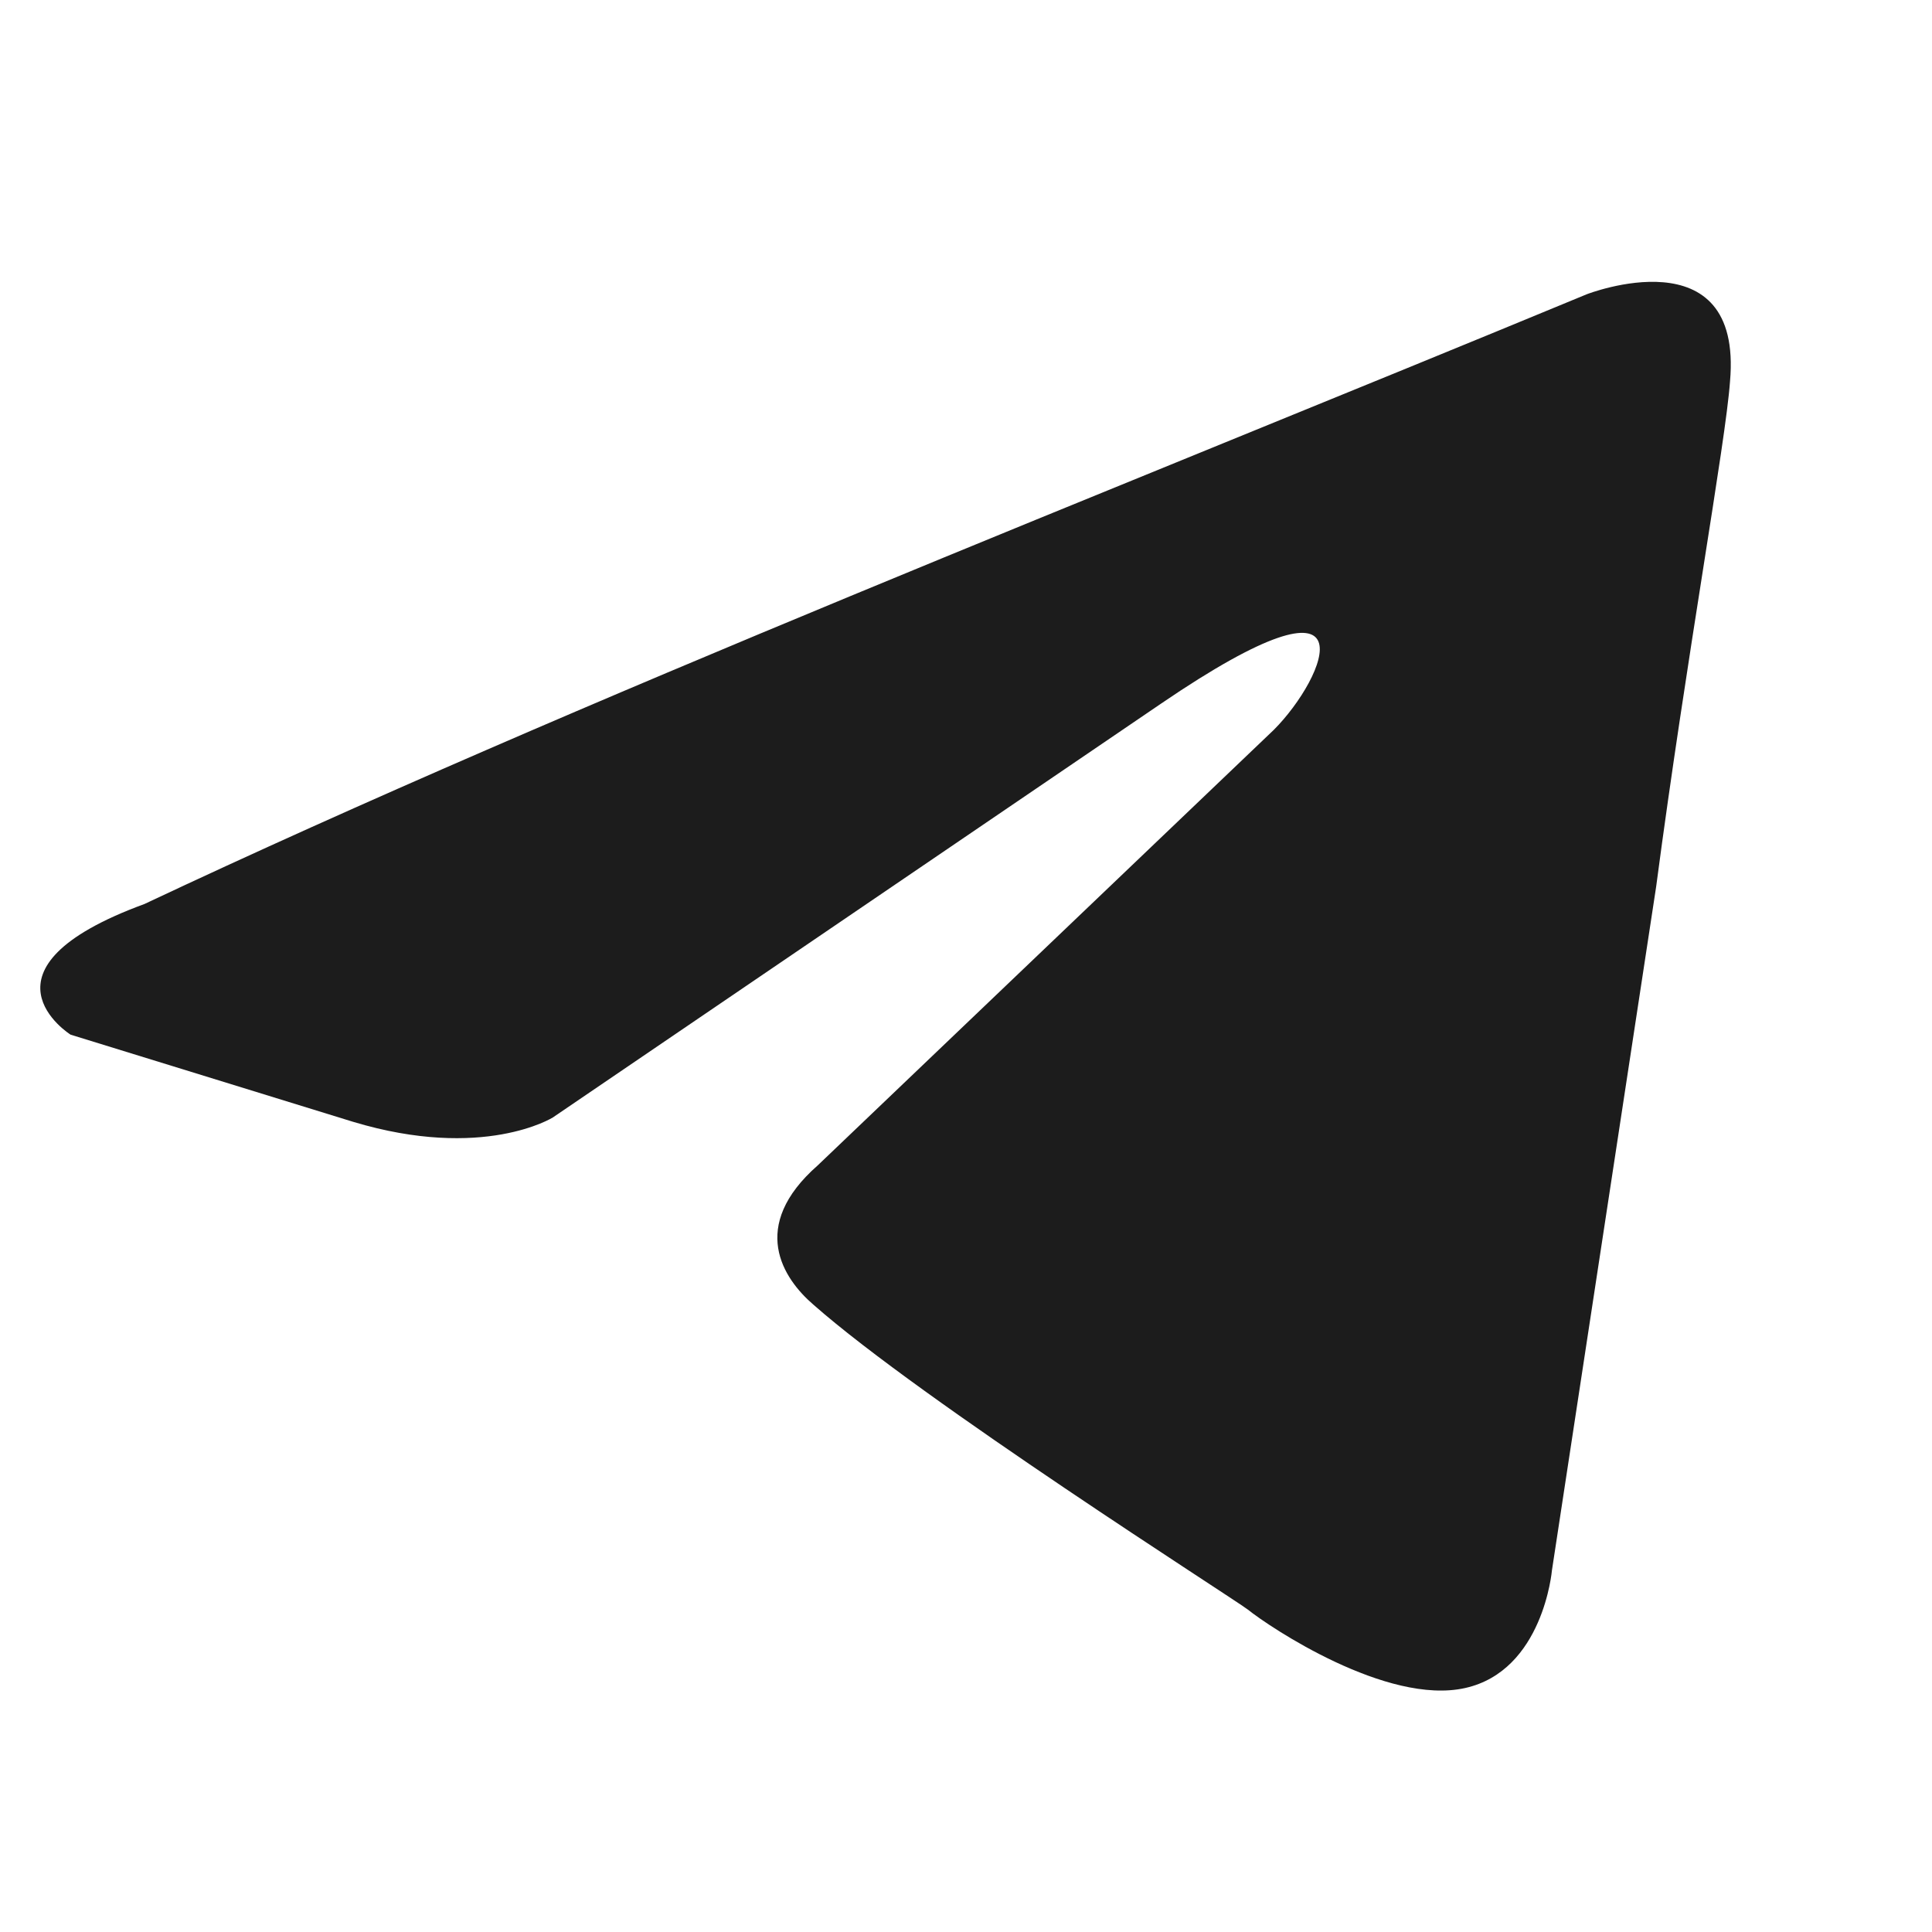 <svg width="22" height="22" viewBox="0 0 22 22" fill="none" xmlns="http://www.w3.org/2000/svg">
<path d="M18.068 3.351C18.068 3.351 19.849 2.656 19.7 4.343C19.651 5.037 19.206 7.467 18.859 10.096L17.672 17.883C17.672 17.883 17.573 19.024 16.683 19.222C15.792 19.421 14.457 18.528 14.21 18.329C14.012 18.18 10.5 15.949 9.263 14.857C8.917 14.56 8.521 13.965 9.312 13.27L14.506 8.31C15.1 7.715 15.694 6.327 13.22 8.013L6.295 12.725C6.295 12.725 5.504 13.221 4.02 12.774L0.804 11.782C0.804 11.782 -0.383 11.038 1.645 10.294C6.592 7.963 12.676 5.583 18.068 3.351Z" fill="#1C1C1C"/>
</svg>
